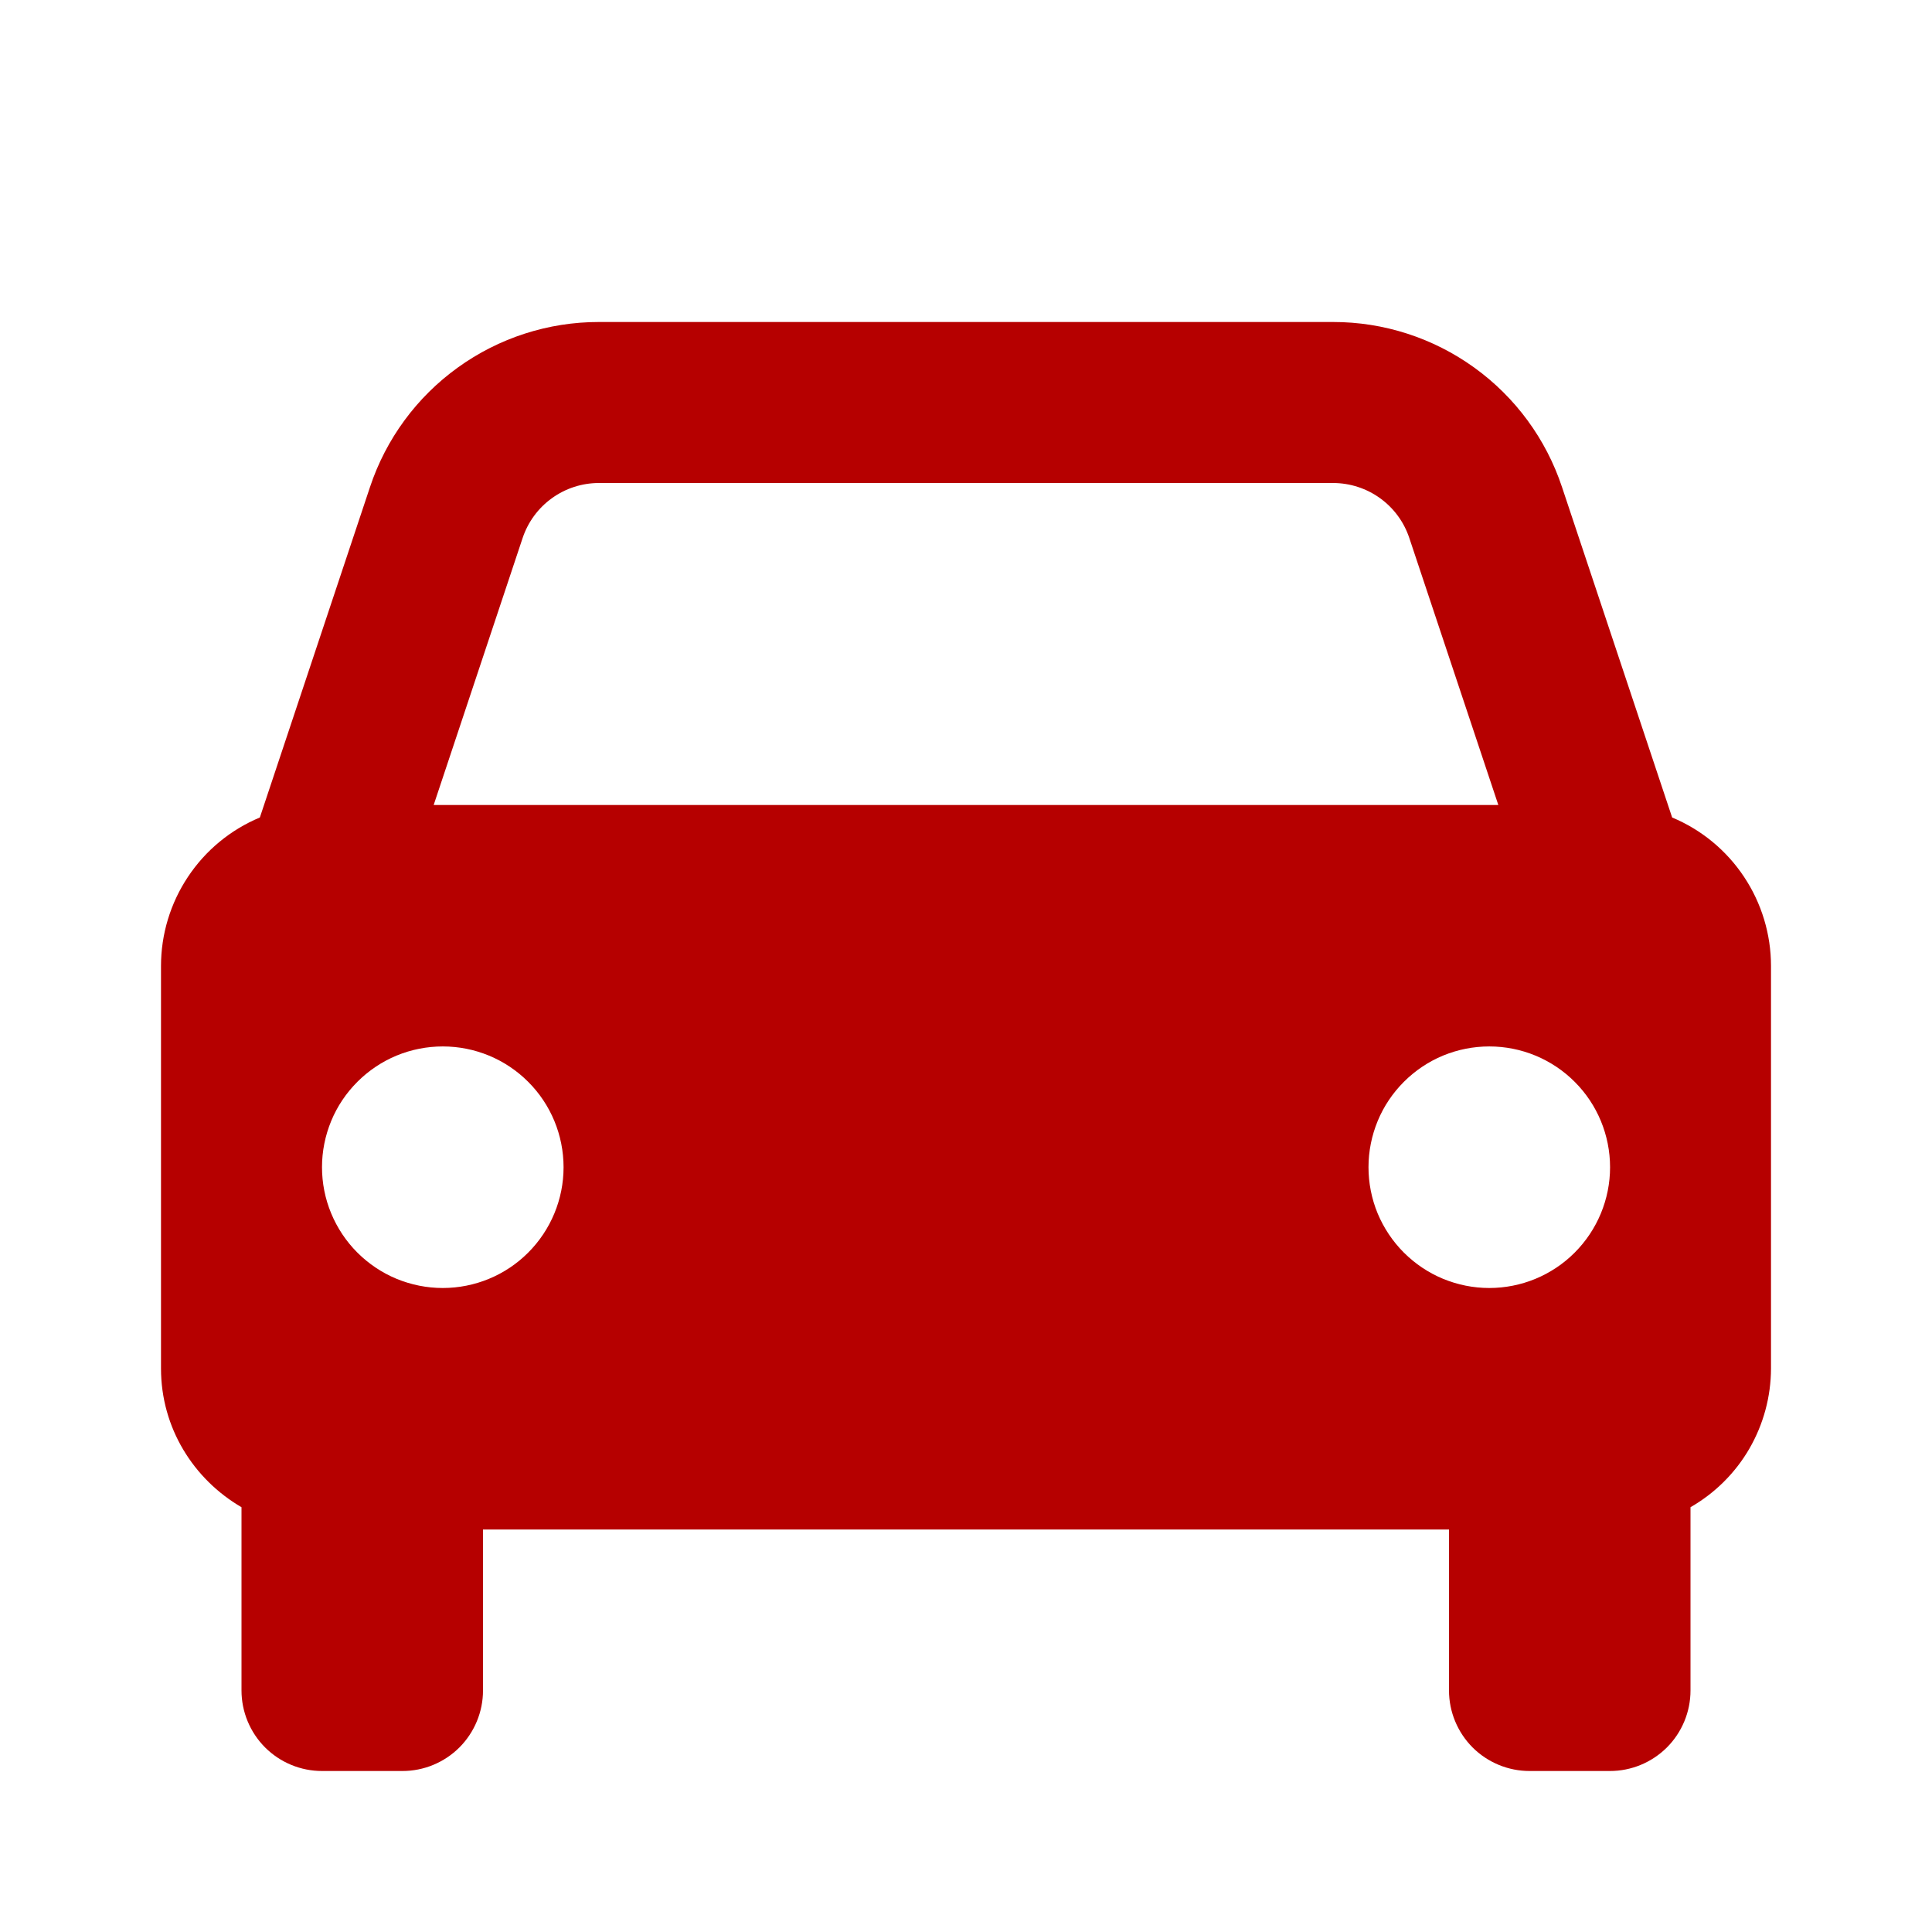 <svg width="30" height="30" viewBox="0 0 30 30" fill="none" xmlns="http://www.w3.org/2000/svg">
<path d="M25.965 12.694L24.255 7.564C24.007 6.817 23.53 6.167 22.891 5.707C22.253 5.247 21.486 4.999 20.699 5H9.301C8.514 4.999 7.747 5.247 7.109 5.707C6.47 6.167 5.993 6.817 5.745 7.564L4.035 12.694C3.58 12.884 3.192 13.204 2.919 13.615C2.646 14.025 2.5 14.507 2.5 15V21.25C2.5 22.172 3.005 22.97 3.75 23.404V26.25C3.75 26.581 3.882 26.899 4.116 27.134C4.351 27.368 4.668 27.5 5 27.5H6.25C6.582 27.5 6.899 27.368 7.134 27.134C7.368 26.899 7.5 26.581 7.5 26.25V23.75H22.5V26.25C22.5 26.581 22.632 26.899 22.866 27.134C23.101 27.368 23.419 27.5 23.75 27.5H25C25.331 27.5 25.649 27.368 25.884 27.134C26.118 26.899 26.25 26.581 26.25 26.25V23.404C26.629 23.186 26.945 22.873 27.164 22.495C27.383 22.116 27.499 21.687 27.5 21.25V15C27.5 14.507 27.354 14.025 27.081 13.615C26.808 13.204 26.42 12.884 25.965 12.694ZM9.301 7.5H20.698C21.236 7.5 21.714 7.843 21.884 8.355L23.266 12.5H6.734L8.115 8.355C8.198 8.106 8.357 7.889 8.57 7.736C8.783 7.582 9.039 7.5 9.301 7.5ZM6.875 20C6.629 20 6.385 19.951 6.157 19.857C5.93 19.763 5.723 19.624 5.549 19.45C5.375 19.276 5.237 19.069 5.143 18.842C5.048 18.614 5 18.37 5 18.124C5 17.877 5.049 17.634 5.143 17.406C5.237 17.178 5.376 16.972 5.55 16.798C5.724 16.624 5.931 16.485 6.158 16.391C6.386 16.297 6.63 16.249 6.876 16.249C7.374 16.249 7.851 16.447 8.202 16.799C8.554 17.15 8.751 17.628 8.751 18.125C8.751 18.622 8.553 19.099 8.201 19.451C7.85 19.803 7.372 20 6.875 20ZM23.125 20C22.879 20 22.635 19.951 22.407 19.857C22.18 19.763 21.973 19.624 21.799 19.45C21.625 19.276 21.487 19.069 21.392 18.842C21.298 18.614 21.25 18.37 21.25 18.124C21.25 17.877 21.299 17.634 21.393 17.406C21.487 17.178 21.626 16.972 21.8 16.798C21.974 16.624 22.181 16.485 22.408 16.391C22.636 16.297 22.88 16.249 23.126 16.249C23.624 16.249 24.101 16.447 24.452 16.799C24.804 17.15 25.001 17.628 25.001 18.125C25.001 18.622 24.803 19.099 24.451 19.451C24.1 19.803 23.622 20 23.125 20Z" fill="#B60000"/>
</svg>
